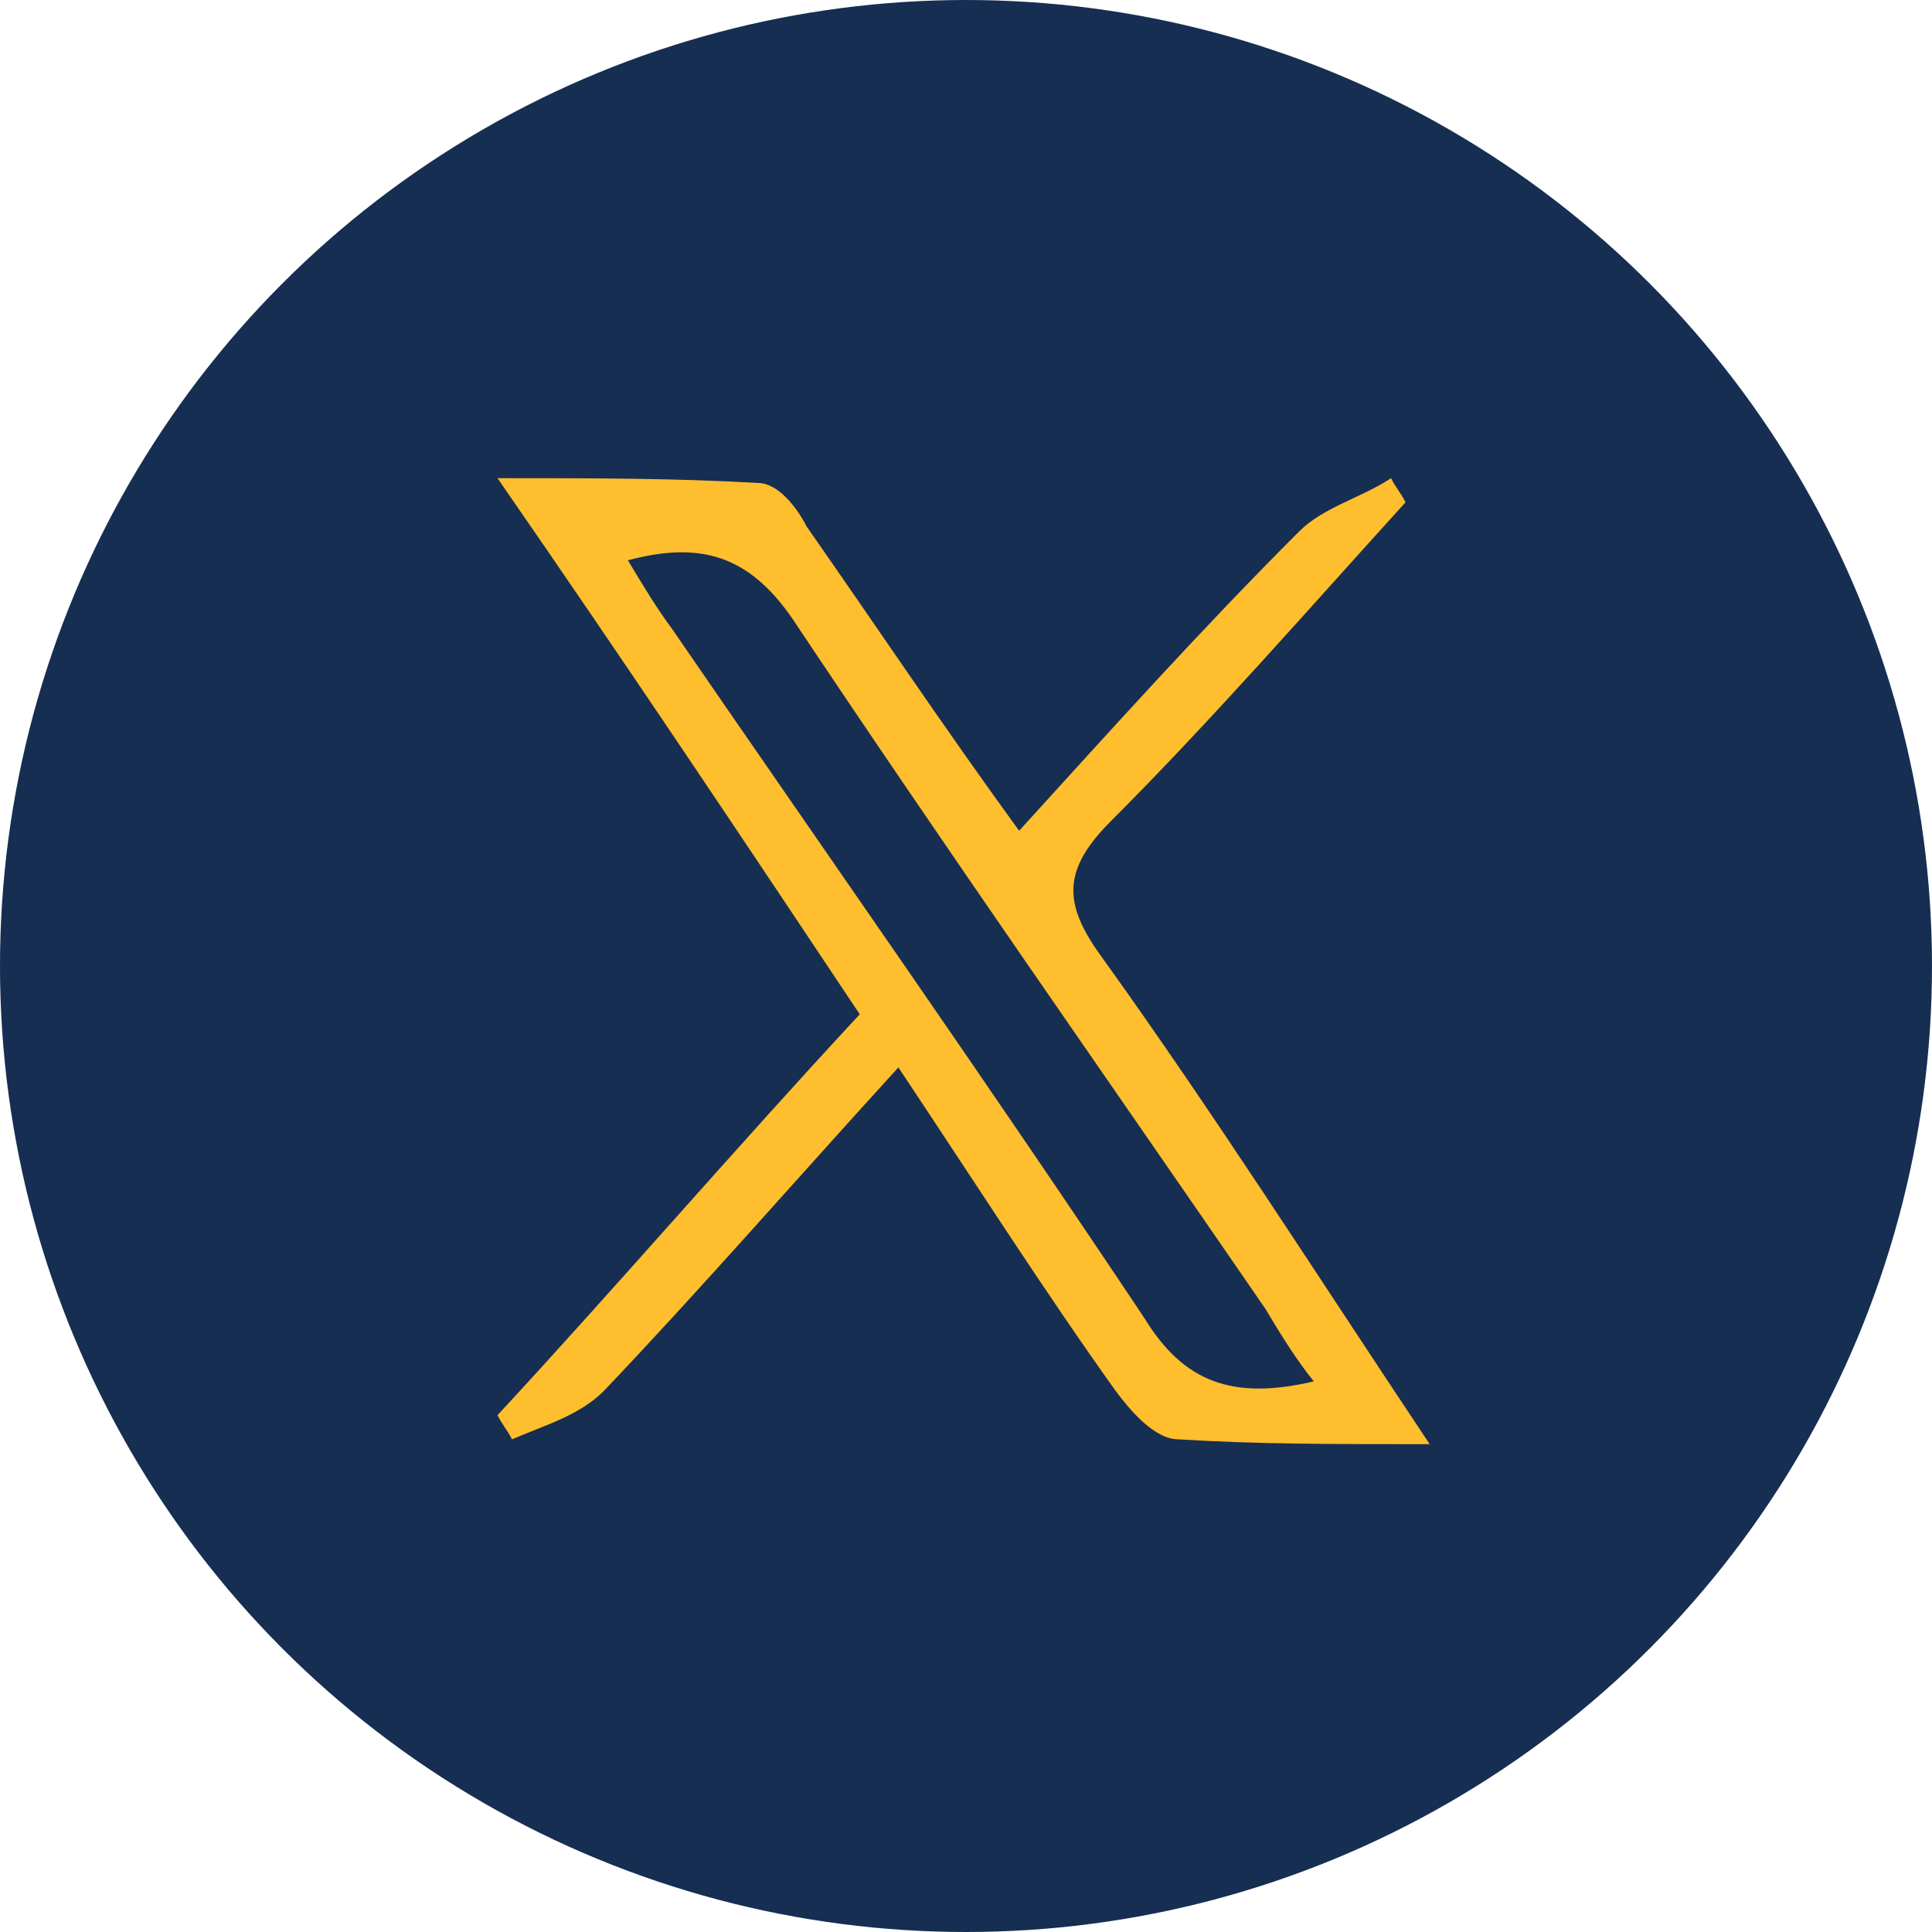 <?xml version="1.0" encoding="utf-8"?>
<!-- Generator: Adobe Illustrator 25.4.1, SVG Export Plug-In . SVG Version: 6.00 Build 0)  -->
<svg version="1.1" id="Layer_1" xmlns="http://www.w3.org/2000/svg" xmlns:xlink="http://www.w3.org/1999/xlink" x="0px" y="0px"
	 viewBox="0 0 40 40" style="enable-background:new 0 0 40 40;" xml:space="preserve">
<style type="text/css">
	.st0{fill-rule:evenodd;clip-rule:evenodd;fill:#162E51;}
	.st1{display:none;}
	.st2{display:inline;fill-rule:evenodd;clip-rule:evenodd;fill:#FFBE2E;}
	.st3{display:none;fill:#FFBE2E;}
	.st4{display:inline;fill:#FFBE2E;}
	.st5{display:none;fill:none;stroke:#FFBE2E;stroke-width:3;stroke-miterlimit:10;}
	.st6{display:inline;}
	.st7{fill:#FFBE2E;}
	.st8{display:inline;fill:none;stroke:#FFBE2E;stroke-miterlimit:10;}
</style>
<g id="doj-icon-report-crime" transform="translate(0, 218)">
	<circle id="Oval" class="st0" cx="20" cy="-198" r="20"/>
	<g id="components_x2F_icons_x2F_report" transform="translate(8, 8)" class="st1">
		<path id="Fill" class="st2" d="M15.6-215H8.2L3-209.7v7.5l5.3,5.3h7.5l5.3-5.3v-7.5L15.6-215z M11.9-200.7c-0.7,0-1.3-0.6-1.3-1.3
			s0.6-1.3,1.3-1.3s1.3,0.6,1.3,1.3S12.6-200.7,11.9-200.7z M12.9-205h-2v-6h2V-205z"/>
	</g>
</g>
<path class="st3" d="M29.7,15.8c0,0.2,0,0.4,0,0.6c0,6.6-5.1,14.3-14.3,14.3l0,0c-2.7,0-5.4-0.8-7.7-2.3c0.4,0,0.8,0.1,1.2,0.1
	c2.3,0,4.5-0.8,6.2-2.2c-2.2,0-4-1.4-4.7-3.5c0.8,0.1,1.5,0.1,2.3-0.1c-2.3-0.5-4-2.5-4-4.9v-0.1c0.7,0.4,1.5,0.6,2.3,0.6
	c-2.2-1.5-2.9-4.4-1.6-6.7c2.6,3.1,6.3,5,10.4,5.2c-0.4-1.7,0.1-3.6,1.5-4.8c2-1.9,5.2-1.8,7.1,0.2c1.1-0.2,2.2-0.6,3.2-1.2
	c-0.4,1.2-1.2,2.2-2.2,2.8c1-0.1,2-0.4,2.9-0.8C31.6,14.2,30.7,15.1,29.7,15.8L29.7,15.8z"/>
<path class="st3" d="M31.4,14.3c-0.3-1-1.1-1.8-2.1-2.1c-1.9-0.5-9.3-0.5-9.3-0.5s-7.5,0-9.3,0.5c-1,0.3-1.8,1.1-2.1,2.1
	C8.1,16.1,8.1,20,8.1,20s0,3.9,0.5,5.7c0.3,1,1.1,1.8,2.1,2.1c1.9,0.5,9.3,0.5,9.3,0.5s7.5,0,9.3-0.5c1-0.3,1.8-1.1,2.1-2.1
	c0.5-1.9,0.5-5.7,0.5-5.7S31.9,16.1,31.4,14.3z"/>
<g class="st1">
	<path class="st4" d="M20,31.4c-2.3,0-4.6,0-6.9,0c-1.4,0-2.2-0.7-2.2-2.1c0-3.4,0-6.8,0-10.2c0-1.3,0.7-2,2-2.1
		c0.4,0,0.5-0.2,0.5-0.6c0-1.2,0-2.4,0-3.6c0.1-3.7,2.8-6.3,6.5-6.4c3.4,0,6,2,6.5,5.4c0.2,1.4,0.1,2.8,0.1,4.2c0,0.6,0,1,0.9,1
		c0.8,0,1.6,0.7,1.7,1.6c0.1,0.6,0,1.2,0,1.8c0,2.9,0,5.8,0,8.7c0,1.6-0.7,2.3-2.3,2.3C24.5,31.4,22.3,31.4,20,31.4z M24.9,17
		c0-1.4,0-2.8,0-4.2c0-2.4-1.9-4.4-4.3-4.7c-2.5-0.3-5,1.2-5.3,3.6c-0.3,1.7-0.1,3.4-0.1,5.1l0.1,0.1C18.4,17,21.6,17,24.9,17z
		 M22.3,28.1c-0.2-1.1-0.4-2.2-0.6-3.2c0-0.3,0.1-0.6,0.2-0.9c0.2-0.6,0.5-1.2,0.4-1.8c-0.1-1.1-0.9-1.9-2-2c-1-0.1-1.8,0.2-2.3,1.1
		c-0.6,0.9-0.5,1.8,0.1,2.8c0.1,0.2,0.2,0.6,0.2,0.8c-0.2,1.1-0.4,2.1-0.6,3.2C19.3,28.1,20.7,28.1,22.3,28.1z"/>
</g>
<g class="st1">
	<path class="st4" d="M25,7.1c0,0.1,0,0.3,0,0.4c0,2.7,0,5.5,0,8.2c0,0.3-0.1,0.4-0.4,0.5c-1.5,0.3-3,0.6-4.5,0.9
		c-0.1,0-0.3,0-0.4,0c-1.5-0.3-3-0.7-4.6-1c-0.2,0-0.3-0.1-0.3-0.3c0-2.9,0-5.7,0-8.6c0,0,0-0.1,0-0.2C18.3,7.1,21.7,7.1,25,7.1z
		 M20,14.6c0.9,0,1.7,0,2.6,0c0.2,0,0.3-0.1,0.3-0.3c-0.2-1.5-1.4-2.6-2.9-2.6s-2.7,1.1-2.9,2.6c0,0.3,0,0.4,0.3,0.4
		C18.3,14.6,19.1,14.6,20,14.6z M18.4,9.7c0,0.9,0.7,1.6,1.5,1.6s1.6-0.7,1.6-1.5c0-0.9-0.7-1.6-1.6-1.6C19.1,8.1,18.5,8.8,18.4,9.7
		z"/>
	<path class="st4" d="M33.2,23.8c0,2.4,0,4.8,0,7.3c-2.6,0-5.2,0-7.9,0c0-2.4,0-4.8,0-7.3c0.8-0.1,1.6-0.3,2.4-0.4
		c0.3,0,0.6-0.1,0.9-0.1c0.6-0.1,1.1,0,1.7,0.1C31.2,23.5,32.2,23.6,33.2,23.8z M31.5,29.8c0.1-1.2-1-2.3-2.3-2.3
		c-1.2,0-2.3,1.1-2.2,2.3C28.5,29.8,30,29.8,31.5,29.8z M29.2,24.7c-0.7,0-1.2,0.5-1.2,1.2s0.6,1.2,1.2,1.2c0.7,0,1.2-0.6,1.2-1.2
		C30.4,25.3,29.9,24.7,29.2,24.7z"/>
	<path class="st4" d="M6.8,31c0-2.4,0-4.8,0-7.3c0.8-0.1,1.6-0.3,2.4-0.4c0.3,0,0.6-0.1,0.9-0.1c0.7-0.2,1.4,0,2.1,0.1
		c0.8,0.1,1.7,0.3,2.5,0.4c0,0.1,0,0.2,0,0.3c0,2.2,0,4.4,0,6.6c0,0.2,0,0.4-0.3,0.4c-2.5,0-4.9,0-7.4,0C7,31.1,7,31,6.8,31z
		 M13.1,29.8c0-1.2-1-2.3-2.2-2.3c-1.3,0-2.3,1-2.3,2.3C10,29.8,11.5,29.8,13.1,29.8z M9.6,25.9c0,0.7,0.5,1.2,1.2,1.2
		s1.2-0.6,1.2-1.2c0-0.7-0.5-1.2-1.2-1.2C10.1,24.7,9.6,25.3,9.6,25.9z"/>
	<path class="st4" d="M23.9,31c-2.6,0-5.2,0-7.9,0c0-2.4,0-4.8,0-7.3c0.8-0.1,1.6-0.2,2.4-0.4c0.3,0,0.6-0.1,0.9-0.1
		c0.6-0.1,1.2,0,1.7,0.1c1,0.2,1.9,0.3,2.9,0.5C23.9,26.2,23.9,28.6,23.9,31z M17.7,29.8c1.6,0,3,0,4.6,0c0-0.8-0.4-1.5-1.1-1.9
		c-0.8-0.5-1.6-0.5-2.4,0C18.1,28.3,17.7,28.9,17.7,29.8z M20,24.7c-0.7,0-1.2,0.6-1.2,1.2c0,0.7,0.6,1.2,1.2,1.2
		c0.7,0,1.2-0.6,1.2-1.2C21.2,25.3,20.7,24.7,20,24.7z"/>
	<path class="st4" d="M20.4,17.9c0,0.6,0,1.2,0,1.9c3.1,0,6.1,0,9.2,0c0,0.9,0,1.7,0,2.6c-0.2,0-0.5,0-0.7,0c0-0.6,0-1.2,0-1.8
		c-2.8,0-5.6,0-8.5,0c0,0.6,0,1.2,0,1.8c-0.3,0-0.5,0-0.7,0c0-0.5,0-1,0-1.5c0-0.2,0-0.3-0.3-0.3c-2.7,0-5.3,0-8,0c0,0-0.1,0-0.2,0
		c0,0.6,0,1.2,0,1.8c-0.3,0-0.5,0-0.7,0c0-0.9,0-1.7,0-2.6c3,0,6.1,0,9.2,0c0-0.6,0-1.3,0-1.9C19.9,17.9,20.1,17.9,20.4,17.9z"/>
</g>
<path id="path3804" class="st3" d="M7.5,21.5c0-0.2-0.3-0.3-0.3-0.5c-0.1-0.2,0-0.4-0.1-0.6c0-0.1-0.2-0.2-0.2-0.3
	c0-0.2,0-0.3,0.1-0.4c0,0-0.1,0,0,0c0,0,0-0.1,0-0.2s0-0.2,0-0.3C7,19.1,6.9,19,6.9,19c0-0.1,0-0.1-0.1-0.2c0-0.1,0-0.1,0-0.2
	s0-0.1-0.1-0.2c0-0.1,0-0.2,0-0.2s0.1-0.2,0.1-0.1c0,0,0,0,0-0.1c0,0,0-0.1,0,0c0-0.1,0-0.2,0.1-0.2c-0.1,0,0-0.1,0-0.1
	c0-0.1,0-0.1,0-0.2s0-0.2,0-0.3c0.1-0.1,0.1-0.3,0-0.4c0-0.1,0-0.2,0.1-0.2c-0.1-0.1-0.1-0.2,0-0.3c0-0.1,0-0.2,0.1-0.2
	s0.3,0.1,0.3,0c0,0-0.1,0-0.2-0.1c-0.1,0-0.1,0-0.2,0c0,0.2,0,0,0,0v0.1c0.1,0,0-0.2,0.1-0.2c-0.1,0-0.1,0-0.1,0
	c-0.1-0.1,0-0.1,0.1-0.2c0,0-0.1,0-0.1-0.1c0,0,0,0,0,0.1c-0.1-0.2-0.1-0.4-0.2-0.6c-0.1-0.1-0.2-0.4-0.1-0.4c0.2,0,0.3,0.1,0.5,0.2
	c0.1,0,0.3,0,0.4,0.1v-0.1L7.7,15c0,0.1-0.1,0.1-0.1,0.2c0-0.1-0.1,0-0.1,0c0,0.1-0.1,0.1-0.1,0.2c0.1,0,0.1,0,0.1,0H7.4
	c-0.1-0.1,0-0.1,0-0.2c0.1,0,0.1-0.1,0.2-0.2c0.1,0.1-0.1,0.1,0,0.2c0.1-0.1,0.1,0.2,0,0.2c0,0,0,0,0-0.1c-0.1,0-0.1,0.1-0.1,0.1
	v-0.1c-0.1,0-0.1,0.1-0.1,0.1c0.1,0,0.1,0,0,0c0,0,0,0,0.1,0c0-0.1,0-0.1,0.1-0.1l0.1-0.1c0-0.1,0.2-0.1,0.1-0.3
	c-0.1-0.1,0.1-0.2,0-0.3s0-0.1-0.1-0.2c-0.1-0.1-0.1,0-0.1-0.1c0.2,0.1,0.1-0.1,0.1-0.2c-0.1,0-0.1-0.1-0.1-0.1c0-0.1,0.3,0,0.3,0
	c0.3,0,0.7,0,1,0c0.7,0,1.3,0,2,0c1.3,0,2.7,0,4,0s2.7,0,4,0c0.6,0,1.3,0,1.9,0c0.1,0,0-0.1,0-0.2c0-0.1,0.1-0.1,0.1,0
	c0.1,0.1,0,0.3,0.2,0.4c0.1,0,0.3,0,0.3,0.1s0.2,0,0.3,0c0.1,0,0.2,0,0.3,0.1c0,0,0,0.1,0.1,0.1c0,0,0,0.1,0.1,0.1v-0.1
	c0.1,0,0.1,0,0.2,0.1c0,0,0.1,0,0.1,0.1c0,0,0,0,0.1,0c0.2,0,0.2-0.1,0.4-0.1c0,0.1,0.2,0.1,0.2,0.1s0.1,0,0.2,0
	c0.1,0.1,0.1,0,0.2,0.1c-0.3,0.1-0.5,0.2-0.7,0.4c-0.1,0.1-0.1,0.2-0.2,0.2c-0.1,0.1-0.2,0.1-0.3,0.2c0.2,0.2,0.5-0.1,0.6-0.1
	c0,0.1,0,0.2-0.1,0.2H23c0.1,0,0,0,0.1,0s0.2-0.1,0.3-0.1c0.1-0.1,0.2,0,0.3-0.1c0.1-0.1,0.2-0.1,0.3-0.2c0,0.1,0.1,0.1,0.1,0.1
	c0,0.1,0,0.1,0,0.1s0.2-0.2,0.1,0c0.1-0.1,0.2,0,0.4,0.1c0.1,0.1,0.2,0.1,0.3,0.1c0.2,0.1,0.3-0.1,0.4-0.1s0.2,0,0.2,0
	c0.1,0,0.2,0,0.3-0.1c0,0.1,0,0.1,0,0.2c0.1,0,0.2,0,0.3,0c0.1,0,0.1,0.2,0.1,0.2c0.1,0,0.1,0.1,0.2,0.1c-0.1,0.1-0.3-0.1-0.4,0v0.1
	c-0.1,0-0.1-0.1-0.2-0.1c-0.2-0.1-0.3,0.1-0.4,0.1c-0.2,0-0.2,0.2-0.3,0.2c0-0.1,0-0.1,0.1-0.2c-0.1,0-0.1,0.1-0.2,0.1v-0.1
	c-0.1,0.1-0.2,0.3-0.3,0.4v0.1c0,0-0.1,0-0.1,0.1s-0.1,0.1-0.1,0.2c0.1,0,0.1-0.3,0.3-0.2c0.1,0,0,0.2-0.1,0.2c0,0.1,0,0.2-0.1,0.2
	c-0.1,0.1-0.1,0.3-0.1,0.5c0,0.1,0,0.2,0,0.3c0,0.1,0.1,0.2,0,0.3c0,0.1,0,0.4,0.1,0.6c0.1,0.1,0.2,0.1,0.3,0
	c0.1-0.1,0.2-0.2,0.3-0.4c0-0.1,0.1-0.2,0.1-0.3c0-0.1-0.1-0.3,0-0.3c-0.2-0.1-0.1-0.2-0.1-0.3c0-0.1,0-0.1,0-0.2s0.1-0.1,0.1-0.2
	s0-0.1,0-0.2s0.1-0.1,0.1-0.1c0-0.1,0-0.1,0.1-0.1s0.1-0.1,0.2-0.2c0,0.1,0,0.2,0,0.2l0.1-0.1v0.1c0.1,0,0.1-0.2,0.1-0.3
	c0-0.1,0.2-0.1,0.2-0.1c-0.2,0,0-0.2,0-0.3l0.2,0.1c0.1,0.1,0.2,0.1,0.4,0.2c0.1,0,0.2,0.2,0.1,0.2s0,0.2,0,0.2c0,0.1,0,0.2-0.1,0.3
	c-0.1,0-0.1,0.1-0.1,0.2c-0.1,0-0.2,0.1-0.1,0.2c0,0.1,0.2,0,0.2,0c0.1,0,0.2-0.4,0.4-0.2c0.1,0.1,0.1,0.4,0.1,0.5s0.1,0.5-0.1,0.5
	c0-0.1-0.1-0.1-0.1,0c0,0,0,0.1,0,0.2l-0.1,0.1c0,0,0,0.1-0.1,0.2c0,0-0.2,0.2,0,0.2h0.1c0,0,0,0,0.1,0h0.1H27c0.1,0,0.1,0,0.2,0
	h0.1c0.1,0,0.2-0.1,0.3-0.1c0.1,0,0.2-0.1,0.3-0.2c0.1-0.1,0.2-0.1,0.3-0.1c0.2-0.1,0.4-0.2,0.6-0.3c0.1-0.1,0.2-0.1,0.2-0.2
	c0,0,0-0.2-0.1-0.2c0-0.1,0.1-0.2,0.3-0.2c0.1,0,0.2,0,0.3,0c0.1,0,0.2,0.1,0.2,0.1c0.1,0,0.2,0,0.3,0c0.1,0,0.2-0.1,0.2-0.1
	c0.1,0,0.1,0,0.1-0.1s0-0.2,0.1-0.2h-0.1h-0.1l0.1-0.1c0.1-0.1,0.2-0.1,0.2-0.2c0.1-0.1,0.2-0.2,0.3-0.3c0.2,0,0.4,0,0.6,0
	c0.3,0,0.6,0,0.9,0c0.1,0,0.2,0,0.2,0c0-0.1,0-0.1,0.1-0.1c0,0,0.1,0,0.2-0.1c0,0,0,0,0,0.1c0.1,0,0-0.1,0.1-0.1l0.1-0.2
	c0.1-0.1,0.1-0.1,0.1-0.2s0-0.2,0.1-0.2c0.1-0.1,0-0.2,0.1-0.2c0-0.1,0.1-0.2,0.2-0.3c0.1-0.1,0.2-0.4,0.3-0.1c0,0.1,0.3,0,0.3,0
	c0.2-0.1,0.3,0.3,0.3,0.4c0,0.1,0,0.3,0,0.4s0,0.3,0,0.3c0.1,0.1,0.1,0,0.1,0.1s0,0.2,0.1,0.2h0.1c0,0.1,0,0.1,0,0.2
	c0.1-0.1,0.1,0,0.1,0L34.7,17c-0.1,0-0.1,0-0.1,0.1c0,0-0.1,0.1-0.1,0l-0.1,0.1v0.1c0,0,0-0.1-0.1-0.1s-0.1,0.1-0.1,0c0,0.1,0,0,0,0
	v0.1c-0.1-0.1-0.1-0.1-0.1-0.2c0,0.1-0.1,0.1-0.1,0.1c0,0.1,0,0.1-0.1,0.2s-0.2,0.1-0.2,0.2c0,0,0,0,0-0.1c0,0,0,0,0,0.1
	c0-0.1-0.1,0-0.1,0.1c0-0.1,0-0.1,0-0.2c0,0,0,0,0,0.1c0,0,0,0.1,0,0.2c0,0,0,0,0-0.1c0,0-0.1,0.1,0,0c0,0.1,0,0,0,0
	s-0.1,0.1-0.1,0.2c0,0-0.1,0.1-0.1,0.2c-0.1,0.1-0.3,0.4-0.1,0.5c0,0-0.2,0.1-0.2,0.2l0.1,0.1c0.1,0.1,0,0.2,0.2,0.3
	c0.1,0.1,0.2,0,0.2-0.1c-0.1,0,0-0.1-0.1-0.1c0.1,0,0.1,0.2,0.1,0.2c0,0.1-0.3,0.1-0.3,0.1v-0.1c-0.1,0.1-0.2,0.1-0.3,0.2
	c0-0.1,0-0.1,0-0.2c0,0-0.1,0.1-0.1,0c0,0.1,0,0.2-0.2,0.3c0,0-0.3,0.1-0.3,0c0,0.1-0.1,0.1-0.1,0.1c-0.1,0-0.1,0-0.2,0
	c-0.2,0.1-0.3,0.2-0.4,0.3c0-0.1,0.1-0.2,0-0.4c0,0.1,0.1,0.4,0,0.4s-0.1,0.2,0.1,0.2c0,0.1,0,0.3-0.1,0.4v-0.1
	c-0.1,0,0,0.3-0.2,0.3l-0.1,0.2c0,0.1-0.1,0.2-0.2,0.2c0,0,0.1-0.1,0-0.2s-0.1-0.1-0.2-0.2c-0.2-0.2,0.1-0.2,0.1-0.3
	c-0.1,0.1-0.3,0.1-0.2,0.3C31,20.8,31,20.9,31,21c0.1,0.1,0.1,0.2,0,0.2c0.1,0,0.1,0.1,0.1,0.1c0-0.1,0,0,0,0L31,21.4
	c-0.1,0.1-0.1,0.2-0.1,0.3c0,0.1-0.1,0.2-0.1,0.2c0,0.1,0,0.2-0.1,0.2c-0.1-0.1,0-0.3,0.1-0.3l0.1-0.2h-0.1c0-0.1,0.1-0.2,0-0.2
	v-0.1c0,0.1-0.1,0-0.1,0.1l-0.1-0.1c0-0.1,0.1-0.1,0-0.1h0.1l-0.1-0.1c0-0.1,0.1,0,0.1-0.1c0.1-0.1-0.1-0.1-0.1,0
	c0-0.1,0.1-0.1,0.1-0.2l0,0c-0.1-0.2,0.1-0.2,0.2-0.2c0,0,0,0-0.1,0l0.1-0.1c0,0-0.1,0-0.1,0.1c0,0,0,0,0-0.1c-0.1,0-0.1,0-0.1,0.1
	c0,0-0.1,0.1-0.1,0v0.1c-0.1-0.1-0.1,0-0.1,0.1c0,0,0,0-0.1,0c0,0,0,0.1,0.1,0.1c-0.1,0,0,0,0,0.1c-0.2-0.1,0,0.4,0,0.4
	c-0.1-0.1-0.1-0.1-0.1-0.2c0,0.1,0,0.1,0.1,0.2s0.1,0.1,0.1,0.2c0-0.1-0.2-0.1-0.2-0.2c0,0,0,0,0,0.1l-0.1-0.1
	c-0.1,0.1-0.1,0-0.1-0.1s0.1-0.1,0.1-0.2c0,0.1-0.2,0.3-0.1,0.4h0.1c0.1,0.1,0.1,0.1,0.2,0.1l0.1,0.1c0.1,0,0.1,0.1,0,0.1
	c-0.1,0.2-0.2-0.1-0.3-0.2c0,0.1,0.1,0.3,0.2,0.3c0.1,0.1,0.1,0.2,0,0.1c0,0,0,0,0,0.1c-0.1,0.1-0.1-0.1-0.2-0.1
	c0.1,0.1,0.3,0.3,0.2,0.3c-0.1-0.2-0.2-0.2-0.4-0.3c0,0,0.1,0,0.2,0.1c0.1,0,0.2,0.2,0.2,0.2h0.1c0-0.1,0.1-0.1,0.1,0
	c0.1,0,0.1,0.1,0.1,0.1c0,0.1,0,0.2,0.1,0.2c0,0.1,0.1,0.2,0.1,0.3c0-0.1-0.1-0.2-0.1-0.3c0-0.1,0-0.2-0.1-0.3c0,0,0,0.1,0,0
	c0,0.1,0.1,0.2,0.1,0.3c0,0,0-0.1-0.1-0.1c0,0.1,0,0.1-0.1,0c0,0,0,0,0,0.1h-0.1c0.1,0.1,0,0-0.1,0c0,0,0,0,0.1,0.1
	c0,0-0.1,0.1-0.1,0c-0.1,0-0.1-0.1,0-0.2v0.2h0.1h0.2c0,0.1,0,0.1,0,0.2v-0.1c0-0.1,0.1,0,0.1-0.1c0.1,0.1,0,0.1,0,0.2
	c-0.1-0.1-0.1,0.1-0.1,0.1c0,0.1-0.2,0-0.3,0c0,0,0,0,0-0.1c0,0-0.1,0,0,0.1c-0.1,0-0.1,0-0.2-0.1c0,0,0.3,0.2,0.2,0.2v0.1
	c-0.1,0.1-0.1,0.1-0.2,0c0,0.1,0.1,0.1,0.1,0.1s0.2-0.1,0.2,0c0,0,0,0,0.1,0c0,0,0,0.1-0.1,0.1c0,0-0.2,0-0.1,0c-0.1,0-0.2,0-0.2,0
	s-0.1,0.1-0.1,0v0.1l-0.1,0.1c-0.1,0.1-0.1,0.2-0.2,0.3v-0.1c0,0.2-0.2,0.1-0.3,0.2c-0.2,0.1-0.2,0.2-0.3,0.4v-0.1v0.2
	c0,0,0,0,0,0.1h-0.1c0,0-0.1,0.3-0.2,0.1c0.1,0.1,0,0.1-0.1,0.2c0,0-0.1,0.1-0.1,0c0,0-0.2,0,0,0c-0.1,0,0.1,0,0,0.1
	c0.1,0-0.1,0.1-0.1,0c0,0.2-0.1,0-0.1-0.1c0,0.1,0,0.1,0.1,0.1c0,0.1-0.1,0.2,0,0c0,0.1,0,0.2-0.2,0.2c0,0,0,0,0,0.1h-0.1
	c0,0,0,0,0,0.1l0,0c0,0.1,0,0.1-0.1,0.1c0.1,0,0.1,0.1,0,0.1c0,0.1,0,0.1-0.1,0c0,0,0.1,0,0.1,0.1s-0.1,0-0.1,0.1s-0.1,0.2,0,0.3
	c0,0,0,0,0,0.1c0,0,0,0,0,0.1s0,0.3,0.1,0.4c0,0.3,0.2,0.5,0.3,0.8c0.1,0.1,0.1,0.1,0.1,0.3c0,0.1,0,0.2,0.1,0.3
	c-0.1-0.1-0.1-0.2-0.1-0.4c0-0.1-0.1-0.1-0.1-0.2c0,0.2,0.1,0.4,0.2,0.6c0,0.1,0.1,0.3,0.1,0.4c0.1,0,0.1,0.8,0.1,0.8
	c0,0.1-0.1,0.4-0.2,0.5c0,0,0-0.1-0.1,0c0,0.1-0.1,0-0.1,0c-0.1,0-0.2,0-0.1-0.1l0.1,0.1c0-0.1-0.1-0.1-0.1-0.2
	c-0.1-0.1,0-0.2-0.2-0.3c-0.1,0-0.1,0-0.2-0.1c0-0.1,0-0.2-0.1-0.3c0.1,0,0.1-0.1,0.1-0.1L28,28.9c0,0,0-0.2,0-0.3h-0.1
	c0.1,0.1,0,0.1-0.1,0s0-0.3-0.2-0.3c0.1,0,0.2-0.2,0.1-0.3l0,0c0,0,0-0.1-0.1-0.1V28v0.1c0,0-0.1-0.1,0,0c-0.1-0.2,0-0.4,0-0.7
	c0-0.1,0-0.1,0-0.2s-0.1-0.1-0.2-0.2s-0.2-0.3-0.3-0.4c0-0.1-0.1-0.1-0.2-0.2c-0.1,0-0.1,0.1-0.2,0.1c0,0.1,0,0.1-0.1,0.1
	c0,0-0.1,0.1-0.1,0c-0.1,0.1-0.1,0.1-0.2,0.1c0-0.1,0-0.2-0.1-0.2c0,0,0,0,0-0.1c0.1,0.1,0.1,0,0,0s0-0.1,0-0.1h-0.1c0,0,0,0,0,0.1
	c-0.1,0-0.3-0.1-0.4-0.1h0.2l-0.1-0.1c-0.1,0-0.1,0-0.1,0.1c-0.1,0-0.2,0-0.2,0h0.1c0,0-0.1-0.1,0-0.1v0.1c0-0.2-0.1,0-0.1,0
	l-0.1,0.1c0,0,0.1-0.1,0-0.1c0,0.1-0.1,0.2-0.3,0.1c0.1,0,0-0.3,0-0.3c0,0.1,0,0.1,0,0.2H25h-0.1c0,0.1-0.1,0-0.1,0s-0.1,0-0.1,0.1
	c-0.1,0-0.1,0.1-0.1,0.1c-0.1,0.1-0.2-0.1-0.3-0.1c0,0-0.2,0.1-0.1,0.2c0.1,0,0.1,0,0.2,0h0.1l-0.1,0.1c0.1,0.1,0.1,0,0.1,0
	c0-0.1,0.1,0,0.1,0.1s-0.1,0-0.1,0.1c-0.1,0-0.1,0,0,0.1c0,0.1,0.1,0.1,0.2,0.1l0.1,0.1v0.1c-0.1-0.1-0.1,0-0.1,0v-0.1
	c0,0,0,0-0.1-0.1c0,0-0.1-0.1-0.2-0.1c0-0.1-0.2-0.2-0.2-0.2l0.1,0.1c0,0.1,0,0.2-0.1,0.2c0-0.1,0-0.1-0.1-0.1S24,27.1,24,27.1
	c-0.1,0-0.3-0.2-0.3-0.3c0,0.1-0.1,0-0.1,0l-0.1-0.1c-0.1,0-0.1,0-0.1-0.1c-0.1,0-0.2,0.1-0.1,0.2c-0.1,0-0.2,0-0.3,0
	c-0.1,0-0.2-0.1-0.4-0.2c0-0.1,0.1-0.1,0-0.2c0,0.1,0,0.2,0,0.2c-0.1,0-0.2,0-0.2,0c0-0.1,0.1-0.1,0-0.2c-0.1,0-0.1,0.1,0,0.2
	c-0.2,0-0.3,0.1-0.5,0.2c0-0.1,0.1-0.1,0.1-0.1c-0.1,0-0.1,0-0.1,0s0-0.1,0-0.2c0,0,0,0.1-0.1,0.1c0,0-0.1-0.1-0.1,0
	c0,0,0,0.2,0.1,0.2c-0.1,0.1-0.1,0.2-0.2,0.3c-0.1,0.1-0.3,0.1-0.3,0.2h0.1c-0.1,0.1-0.1,0.1-0.2,0.1l0.1-0.1h-0.1
	c0.1-0.1-0.1,0-0.1-0.1v0.1c0-0.2-0.2,0.1,0,0.1c0,0.1-0.1,0.1-0.2,0c0,0.1-0.1,0.3-0.1,0.2c0,0.1-0.1,0-0.1,0.1h0.1
	c0,0.2-0.1,0.1-0.2,0.2c0,0,0,0,0.1,0V28c0,0,0,0.1,0,0.2s-0.1,0.1-0.2,0v0.1h0.1c0,0.1,0,0.2,0,0.2v0.2c0,0.1,0,0.4,0.1,0.5
	c0,0,0,0,0-0.1c0,0.1-0.1,0.1-0.1,0.1c-0.1,0-0.1-0.1-0.2-0.1s-0.1,0-0.2,0s-0.2-0.2-0.3-0.2c-0.2,0-0.2-0.1-0.2-0.3
	c0-0.1-0.1-0.2-0.1-0.3v-0.1c0-0.1-0.1-0.1-0.1-0.2c-0.1-0.1-0.1-0.2-0.2-0.3c-0.1-0.1-0.1-0.2-0.2-0.3c0-0.1-0.1-0.2-0.1-0.3
	L18.9,27c0-0.1-0.1-0.1-0.1-0.1c0-0.1-0.2-0.1-0.2-0.2h-0.2c-0.2,0-0.3,0-0.4,0.1s-0.1,0.4-0.2,0.5c-0.1,0-0.2-0.1-0.2-0.1
	c-0.1,0-0.1-0.1-0.2-0.1L17.3,27c-0.1,0-0.2-0.2-0.2-0.3c0-0.1,0-0.1,0-0.2S17,26.4,17,26.3s-0.1-0.2-0.2-0.2
	c-0.1-0.1-0.2-0.2-0.3-0.4c-0.1-0.1-0.1-0.1-0.2-0.2s-0.2-0.1-0.3-0.1c-0.1,0-0.3,0-0.4,0c-0.2,0-0.1,0.1-0.2,0.2
	c0,0.2-0.4,0.1-0.5,0.1c-0.3,0-0.5,0-0.8,0c-0.1,0-0.3-0.1-0.4-0.2c-0.2-0.1-0.4-0.1-0.5-0.2c-0.3-0.1-0.7-0.3-1-0.4
	c0-0.1,0-0.1,0-0.1c-0.4,0-0.8,0.1-1.2,0.1c0-0.1-0.1-0.3-0.1-0.4c-0.1-0.2-0.2-0.2-0.3-0.3c-0.1-0.1-0.1,0-0.2-0.1
	c-0.1,0,0-0.2-0.2-0.2c-0.1,0-0.2,0-0.3-0.1s-0.2-0.1-0.3-0.1s-0.3,0-0.3-0.1s0-0.2,0-0.3c0-0.1-0.1-0.1-0.1-0.2S9.1,23,9,22.9
	s-0.1-0.1-0.1-0.2s-0.2-0.2-0.2-0.3c0-0.1,0-0.1,0-0.2c0.1-0.1,0-0.1-0.2-0.2s-0.1-0.2-0.2-0.3c0-0.1,0-0.2,0-0.2v0.1l0.1,0.1
	c0-0.2-0.2-0.3,0-0.4c-0.2-0.2-0.1,0.2-0.2,0.1c-0.1,0-0.2-0.2-0.2-0.1c0,0,0-0.2,0.1-0.1C7.6,21.6,7.6,21.6,7.5,21.5"/>
<circle class="st5" cx="20.1" cy="20.3" r="11.1"/>
<line class="st5" x1="20.1" y1="14.1" x2="20.1" y2="26.4"/>
<line class="st5" x1="26.2" y1="20.3" x2="13.9" y2="20.3"/>
<g class="st1">
	<g class="st6">
		<path class="st7" d="M19.9,25.7c-0.8,0-1.6,0-2.4,0c-0.9,0-1.5-0.5-1.6-1.4c0-0.2,0-0.5,0-0.7c0-0.7-0.3-1.2-0.7-1.7
			s-0.9-1-1.3-1.5c-1.1-1.2-1.8-2.6-1.9-4.3c-0.1-2.9,1.2-5.2,3.9-6.7c3.2-1.8,7.4-1.2,10,1.3c1.7,1.7,2.4,3.8,2,6.1
			c-0.2,1.3-0.8,2.4-1.7,3.4c-0.5,0.5-0.9,1-1.4,1.5c-0.6,0.7-0.9,1.4-0.8,2.3c0.1,1-0.5,1.6-1.6,1.6C21.5,25.7,20.7,25.7,19.9,25.7
			L19.9,25.7z M22.3,24.2c0-0.1,0-0.2,0-0.3c-0.1-1.1,0.3-2,1-2.9c0.4-0.5,0.9-1,1.3-1.5c1.5-1.6,2.1-3.4,1.5-5.5
			c-0.6-2-2.1-3.4-4.3-4c-2.7-0.7-5-0.1-6.8,1.8c-1.6,1.7-1.9,3.7-1.1,5.8c0.4,0.9,1,1.6,1.7,2.3c0.3,0.3,0.6,0.7,0.9,1
			c0.7,0.8,1,1.8,1,2.8c0,0.3,0,0.3,0.3,0.3c1.4,0,2.8,0,4.2,0C22.1,24.2,22.2,24.2,22.3,24.2z"/>
		<path class="st7" d="M23.4,26.3c0.4,0.4,0.4,0.6,0.2,0.9c-0.3,0.3-0.7,0.5-1.2,0.5c-1.8-0.1-3.6-0.1-5.4-0.2c-0.7,0-1.1-0.4-1-0.8
			s0.7-0.7,1.4-0.7c1.8,0.1,3.5,0.1,5.3,0.2C23,26.2,23.3,26.3,23.4,26.3z"/>
		<path class="st7" d="M23.4,28.1c0.4,0.4,0.4,0.6,0.2,0.9c-0.3,0.3-0.7,0.5-1.2,0.5c-1.8-0.1-3.6-0.1-5.4-0.2c-0.7,0-1.1-0.4-1-0.8
			s0.7-0.7,1.4-0.7c1.8,0.1,3.5,0.1,5.3,0.2C23,28,23.3,28.1,23.4,28.1z"/>
		<path class="st7" d="M23.4,29.9c0.4,0.4,0.4,0.6,0.2,0.9c-0.3,0.3-0.7,0.5-1.2,0.5c-1.8-0.1-3.6-0.1-5.4-0.2c-0.7,0-1.1-0.4-1-0.8
			s0.7-0.7,1.4-0.7c1.8,0.1,3.5,0.1,5.3,0.2C23,29.8,23.3,29.9,23.4,29.9z"/>
	</g>
	<path class="st8" d="M14.9,15.7c0-2.5,2.3-4.6,5.1-4.6"/>
</g>
<g class="st1">
	<path class="st4" d="M18.6,24.3c0,0.9,0,1.7,0,2.6c-2.8-0.3-5.7,0.6-8.4-0.8c-2.7-1.3-4.2-4.3-3.6-7.3c0.5-3,2.9-5.2,5.9-5.5
		c1.9-0.1,3.7-0.1,5.6-0.1c0.2,0,0.4,0.1,0.6,0.1c0,0.8,0,1.5,0,2.5c-1.8,0-3.5,0-5.3,0c-3,0.1-5,2.8-4.1,5.6
		c0.6,1.7,2.2,2.9,4.1,2.9C15,24.3,16.8,24.3,18.6,24.3z"/>
	<path class="st4" d="M21.4,26.8c0-0.9,0-1.6,0-2.5c1.8,0,3.5,0,5.3,0c1.9,0,3.5-1.2,4.1-2.9c0.6-1.8,0-3.7-1.6-4.7
		c-0.8-0.5-1.8-0.7-2.7-0.8c-1.7-0.1-3.4,0-5.1,0c0-0.9,0-1.6,0-2.6c2.7,0.2,5.5-0.5,8.2,0.6s4.3,4.2,3.9,7.1
		c-0.4,3.1-2.8,5.5-5.7,5.8C25.7,26.9,23.6,26.8,21.4,26.8z"/>
	<path class="st4" d="M25.4,21.3c-3.6,0-7.1,0-10.7,0c0-0.9,0-1.8,0-2.7c3.6,0,7.1,0,10.7,0C25.4,19.6,25.4,20.5,25.4,21.3z"/>
</g>
<g class="st1">
	<path class="st4" d="M20,33.4c-7.4,0-13.3-6-13.3-13.5c0-7.2,6-13.2,13.2-13.2c7.3,0,13.3,6,13.3,13.4C33.3,27.3,27.3,33.3,20,33.4
		z M23.1,17.4c-2.1,0-4.1,0-6.3,0c0,1.8,0,3.5,0,5.3c2.2,0,4.2,0,6.3,0C23.1,20.9,23.1,19.1,23.1,17.4z M25.9,22.7
		c1.4,0,2.9,0,4.5,0c0-1.8,0-3.5,0-5.2c-1.7,0-3.1,0-4.5,0C25.9,19.2,25.9,20.9,25.9,22.7z M9.6,17.4c0,1.8,0,3.5,0,5.3
		c1.6,0,3.1,0,4.5,0c0-1.8,0-3.5,0-5.3C12.7,17.4,11.3,17.4,9.6,17.4z M20.2,9.5c-0.1,0-0.3,0-0.4,0c-0.8,1.7-1.6,3.3-2.4,5.2
		c1.9,0,3.4,0,5.3,0C21.8,12.8,21,11.2,20.2,9.5z M19.8,30.5c0.2,0,0.3,0,0.5,0c0.8-1.7,1.6-3.3,2.4-5.1c-1.9,0-3.4,0-5.3,0
		C18.2,27.2,19,28.9,19.8,30.5z M10.9,14.7c1.2,0,2.3,0,3.4,0c0.2,0,0.5-0.2,0.6-0.3c0.5-1.4,1-2.8,1.6-4.3
		C14,10.9,12.2,12.4,10.9,14.7z M23.6,10c0.6,1.5,1,2.9,1.6,4.3c0.1,0.2,0.3,0.4,0.4,0.4c1.1,0,2.2,0,3.5,0C27.8,12.4,26,11,23.6,10
		z M10.9,25.4c1.2,2.3,3.1,3.7,5.5,4.6c-0.3-0.8-0.6-1.4-0.9-2c-0.4-0.9-0.6-2.2-1.3-2.6c-0.8-0.5-2-0.1-3-0.1
		C11.2,25.3,11.2,25.4,10.9,25.4z M29.1,25.3c-1.2,0-2.3,0-3.4,0c-0.2,0-0.5,0.1-0.5,0.2c-0.5,1.4-1.1,2.9-1.6,4.4
		C26,29.1,27.8,27.7,29.1,25.3z"/>
</g>
<g class="st1">
	<path class="st4" d="M9.9,29.9c0-1.1-0.1-2.2,0-3.2c0-0.5,0.2-1,0.5-1.3c3.9-4,7.9-7.9,11.7-11.8c1.4,1.4,2.7,2.8,4.4,4.5
		c-0.9,0.8-2.2,1.9-3.3,3c-2.4,2.4-4.8,4.8-7.2,7.1C13.9,30.3,13.3,30.5,9.9,29.9z"/>
	<path class="st4" d="M23.6,11.7c1-0.7,2.4-2.2,3.1-1.9c1.4,0.6,2.8,2,3.4,3.4c0.3,0.6-1.2,2.1-2,3.2C26.5,14.8,25.2,13.4,23.6,11.7
		z"/>
</g>
<g>
	<path class="st7" d="M18.6,22.1c-2.1,2.3-4.1,4.6-6.1,6.7c-0.5,0.5-1.2,0.7-1.9,1c-0.1-0.2-0.2-0.3-0.3-0.5
		c2.5-2.7,4.9-5.5,7.5-8.3c-2.4-3.6-4.8-7.2-7.5-11.1c2,0,3.7,0,5.4,0.1c0.4,0,0.8,0.5,1,0.9c1.4,2,2.8,4.1,4.4,6.3
		c2-2.2,3.8-4.2,5.8-6.2c0.5-0.5,1.3-0.7,1.9-1.1c0.1,0.2,0.2,0.3,0.3,0.5c-2,2.2-4,4.5-6.1,6.6c-1,1-1,1.7-0.2,2.8
		c2.3,3.2,4.4,6.5,6.8,10.1c-2,0-3.6,0-5.2-0.1c-0.5,0-1-0.6-1.3-1C21.6,26.7,20.2,24.5,18.6,22.1z M27.2,28.6c-0.4-0.5-0.7-1-1-1.5
		c-3.3-4.8-6.6-9.5-9.8-14.3c-0.9-1.3-1.9-1.6-3.4-1.2c0.3,0.5,0.6,1,0.9,1.4c3.3,4.8,6.6,9.5,9.8,14.3C24.5,28.6,25.5,29,27.2,28.6
		z"/>
</g>
</svg>
